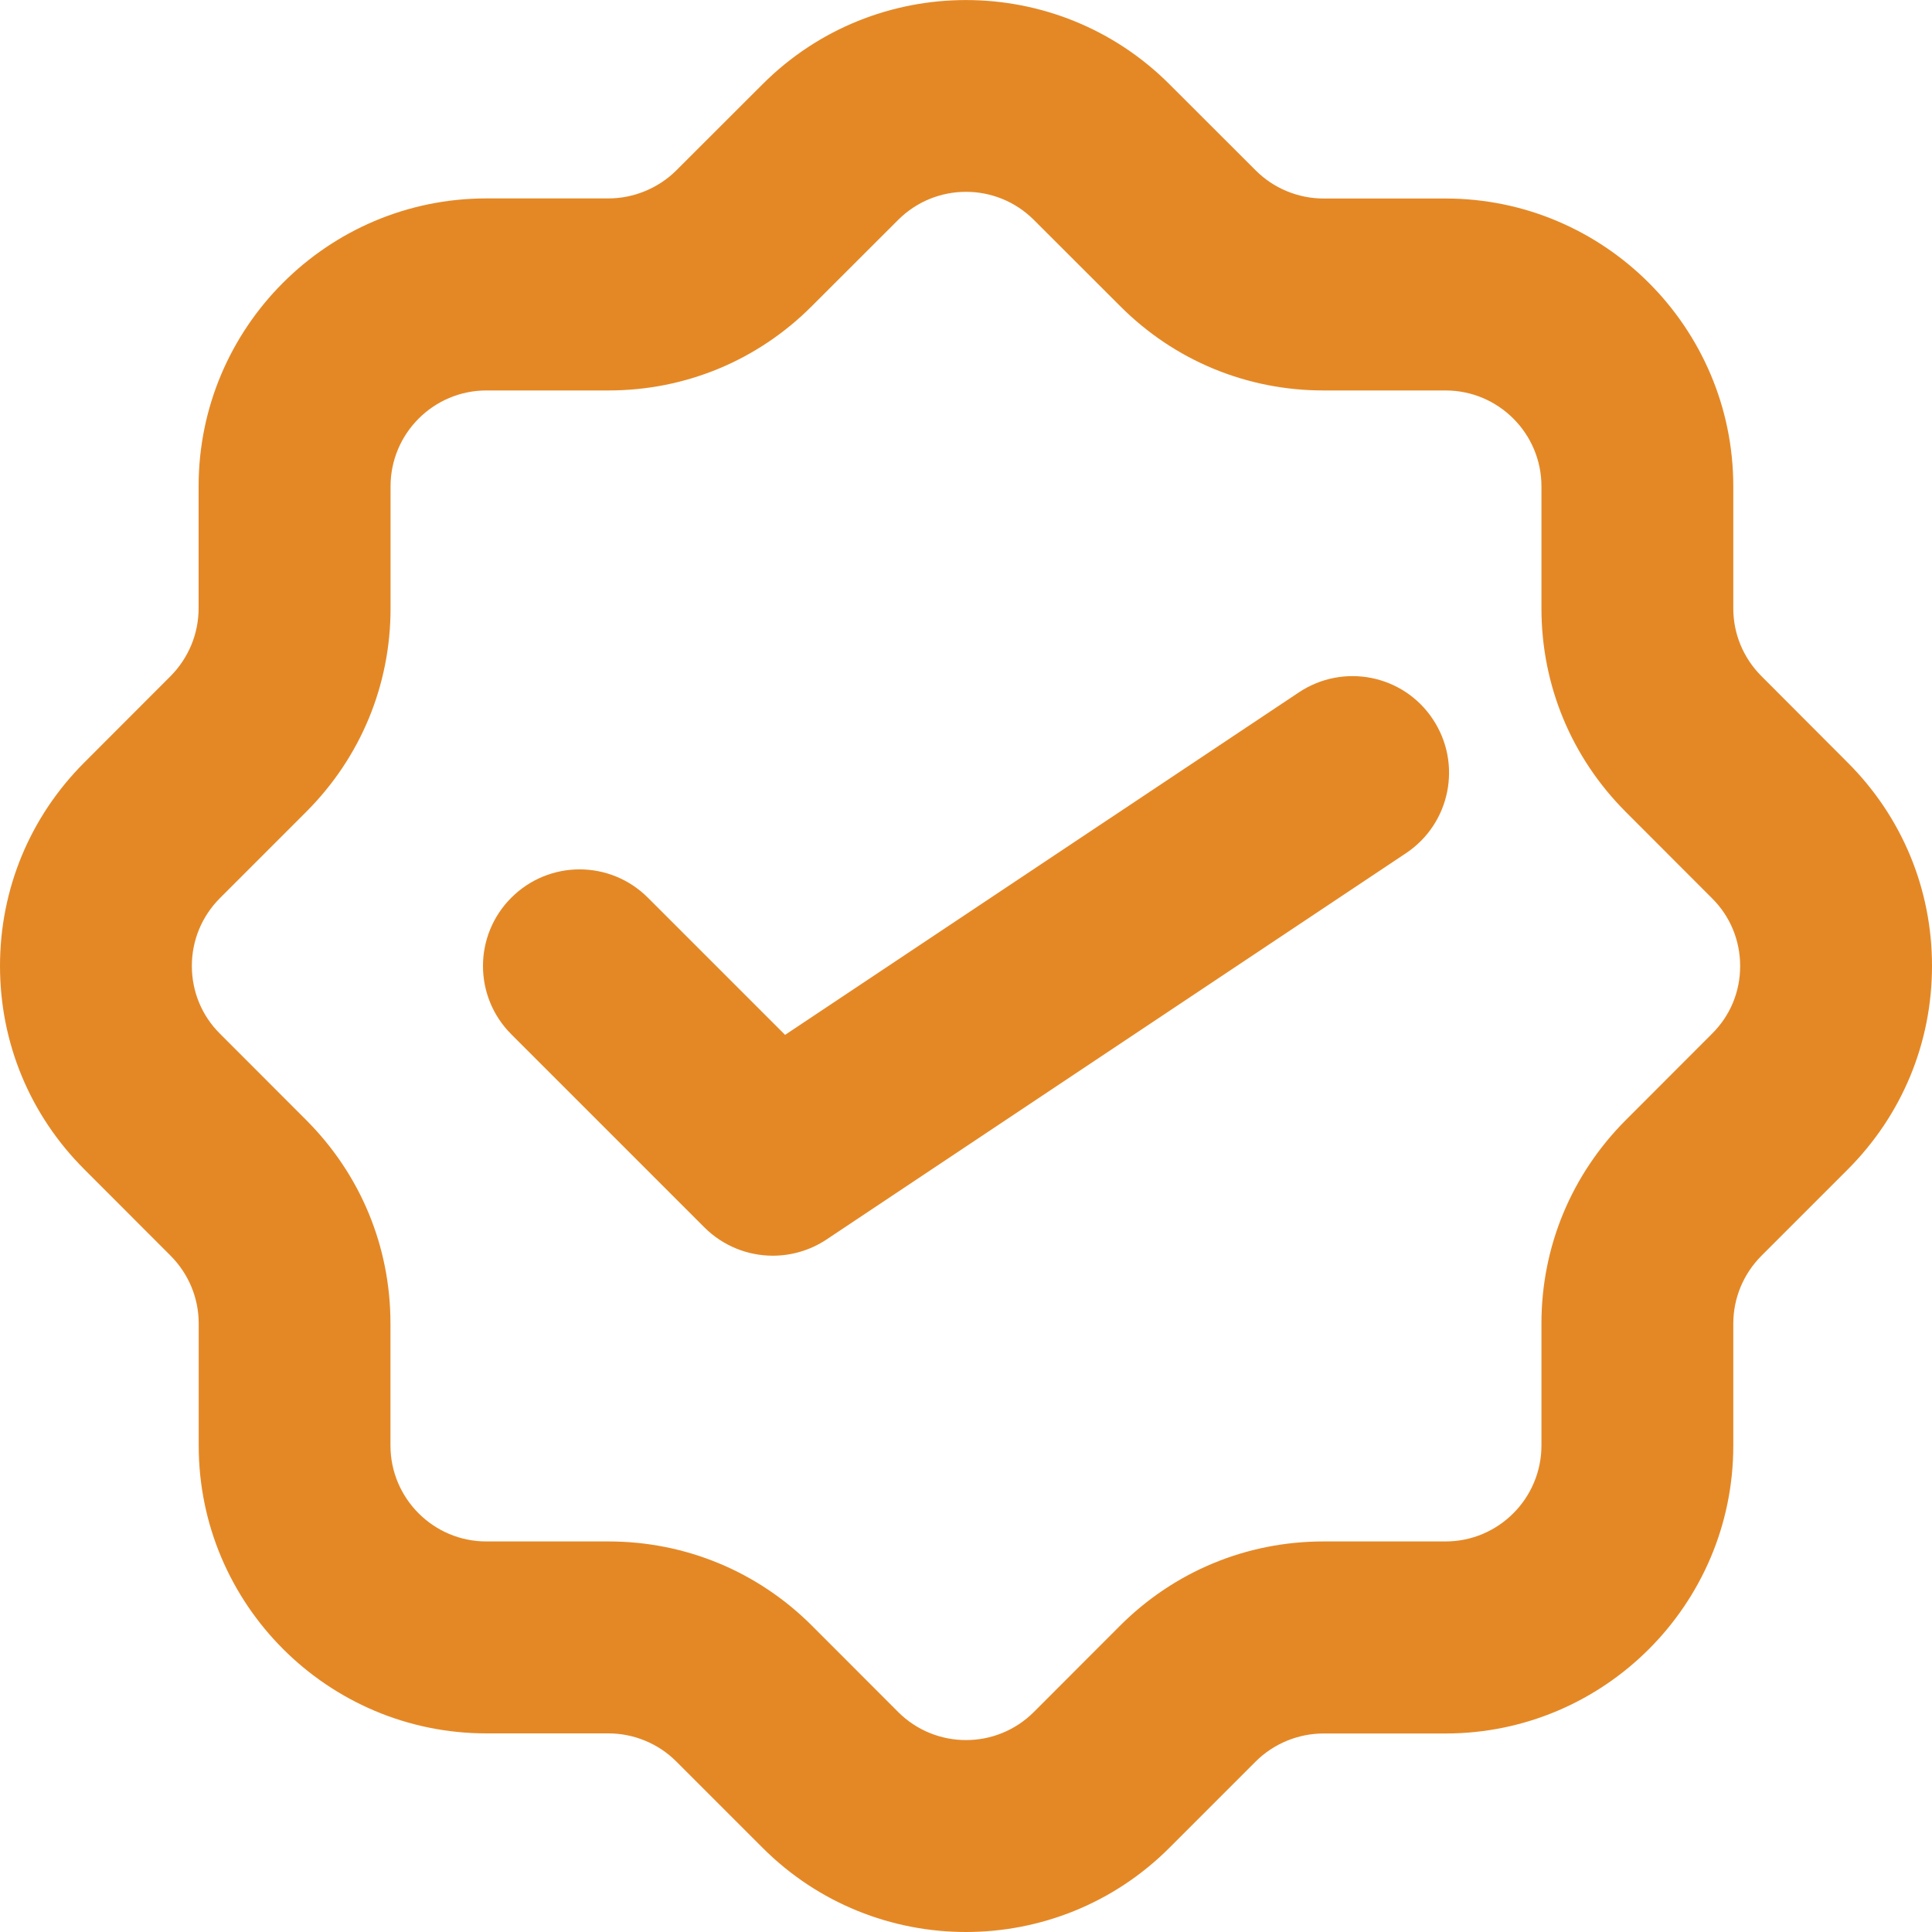 <svg width="20" height="20" viewBox="0 0 20 20" fill="none" xmlns="http://www.w3.org/2000/svg">
<path d="M19.127 7.894L18.235 7C18.047 6.812 17.943 6.562 17.943 6.298V5.035C17.943 3.392 16.607 2.055 14.964 2.055H13.701C13.44 2.055 13.184 1.95 12.999 1.764L12.106 0.872C10.944 -0.29 9.055 -0.29 7.894 0.872L7.001 1.764C6.816 1.948 6.56 2.054 6.299 2.054H5.035C3.392 2.054 2.056 3.39 2.056 5.034V6.296C2.056 6.561 1.952 6.811 1.765 7L0.873 7.893C0.31 8.456 0 9.204 0 9.999C0 10.796 0.31 11.543 0.873 12.105L1.765 12.998C1.953 13.187 2.057 13.437 2.057 13.701V14.964C2.057 16.608 3.393 17.944 5.036 17.944H6.299C6.56 17.944 6.816 18.049 7.001 18.235L7.894 19.128C8.475 19.709 9.237 20 10 20C10.762 20 11.525 19.709 12.106 19.128L12.999 18.235C13.184 18.05 13.44 17.945 13.701 17.945H14.964C16.607 17.945 17.943 16.608 17.943 14.966V13.703C17.943 13.438 18.047 13.188 18.235 12.999L19.127 12.107C19.69 11.543 20 10.796 20 9.999C20 9.204 19.69 8.456 19.127 7.894ZM17.723 10.701L16.83 11.595C16.268 12.158 15.957 12.905 15.957 13.7V14.963C15.957 15.511 15.512 15.957 14.964 15.957H13.701C12.906 15.957 12.157 16.267 11.595 16.829L10.702 17.723C10.314 18.11 9.686 18.11 9.298 17.723L8.405 16.829C7.843 16.267 7.094 15.957 6.299 15.957H5.035C4.487 15.957 4.042 15.511 4.042 14.963V13.7C4.042 12.905 3.733 12.158 3.169 11.594L2.276 10.7C2.089 10.514 1.986 10.264 1.986 9.999C1.986 9.735 2.089 9.486 2.277 9.297L3.171 8.403C3.733 7.84 4.043 7.093 4.043 6.298V5.035C4.043 4.487 4.488 4.042 5.036 4.042H6.299C7.094 4.042 7.843 3.732 8.405 3.168L9.298 2.276C9.686 1.889 10.314 1.889 10.702 2.276L11.595 3.168C12.157 3.732 12.906 4.042 13.701 4.042H14.964C15.512 4.042 15.957 4.487 15.957 5.035V6.298C15.957 7.093 16.266 7.84 16.83 8.405L17.723 9.299C17.911 9.486 18.014 9.735 18.014 10.001C18.014 10.267 17.911 10.514 17.723 10.701Z" fill="#E48826"/>
<path d="M13.445 7.168L8.127 10.713L6.707 9.293C6.316 8.902 5.684 8.902 5.293 9.293C4.902 9.684 4.902 10.316 5.293 10.707L7.293 12.707C7.486 12.899 7.742 12.999 8 12.999C8.192 12.999 8.386 12.944 8.555 12.832L14.555 8.832C15.015 8.525 15.139 7.904 14.832 7.444C14.526 6.984 13.906 6.861 13.445 7.168Z" fill="#E48826"/>
</svg>
